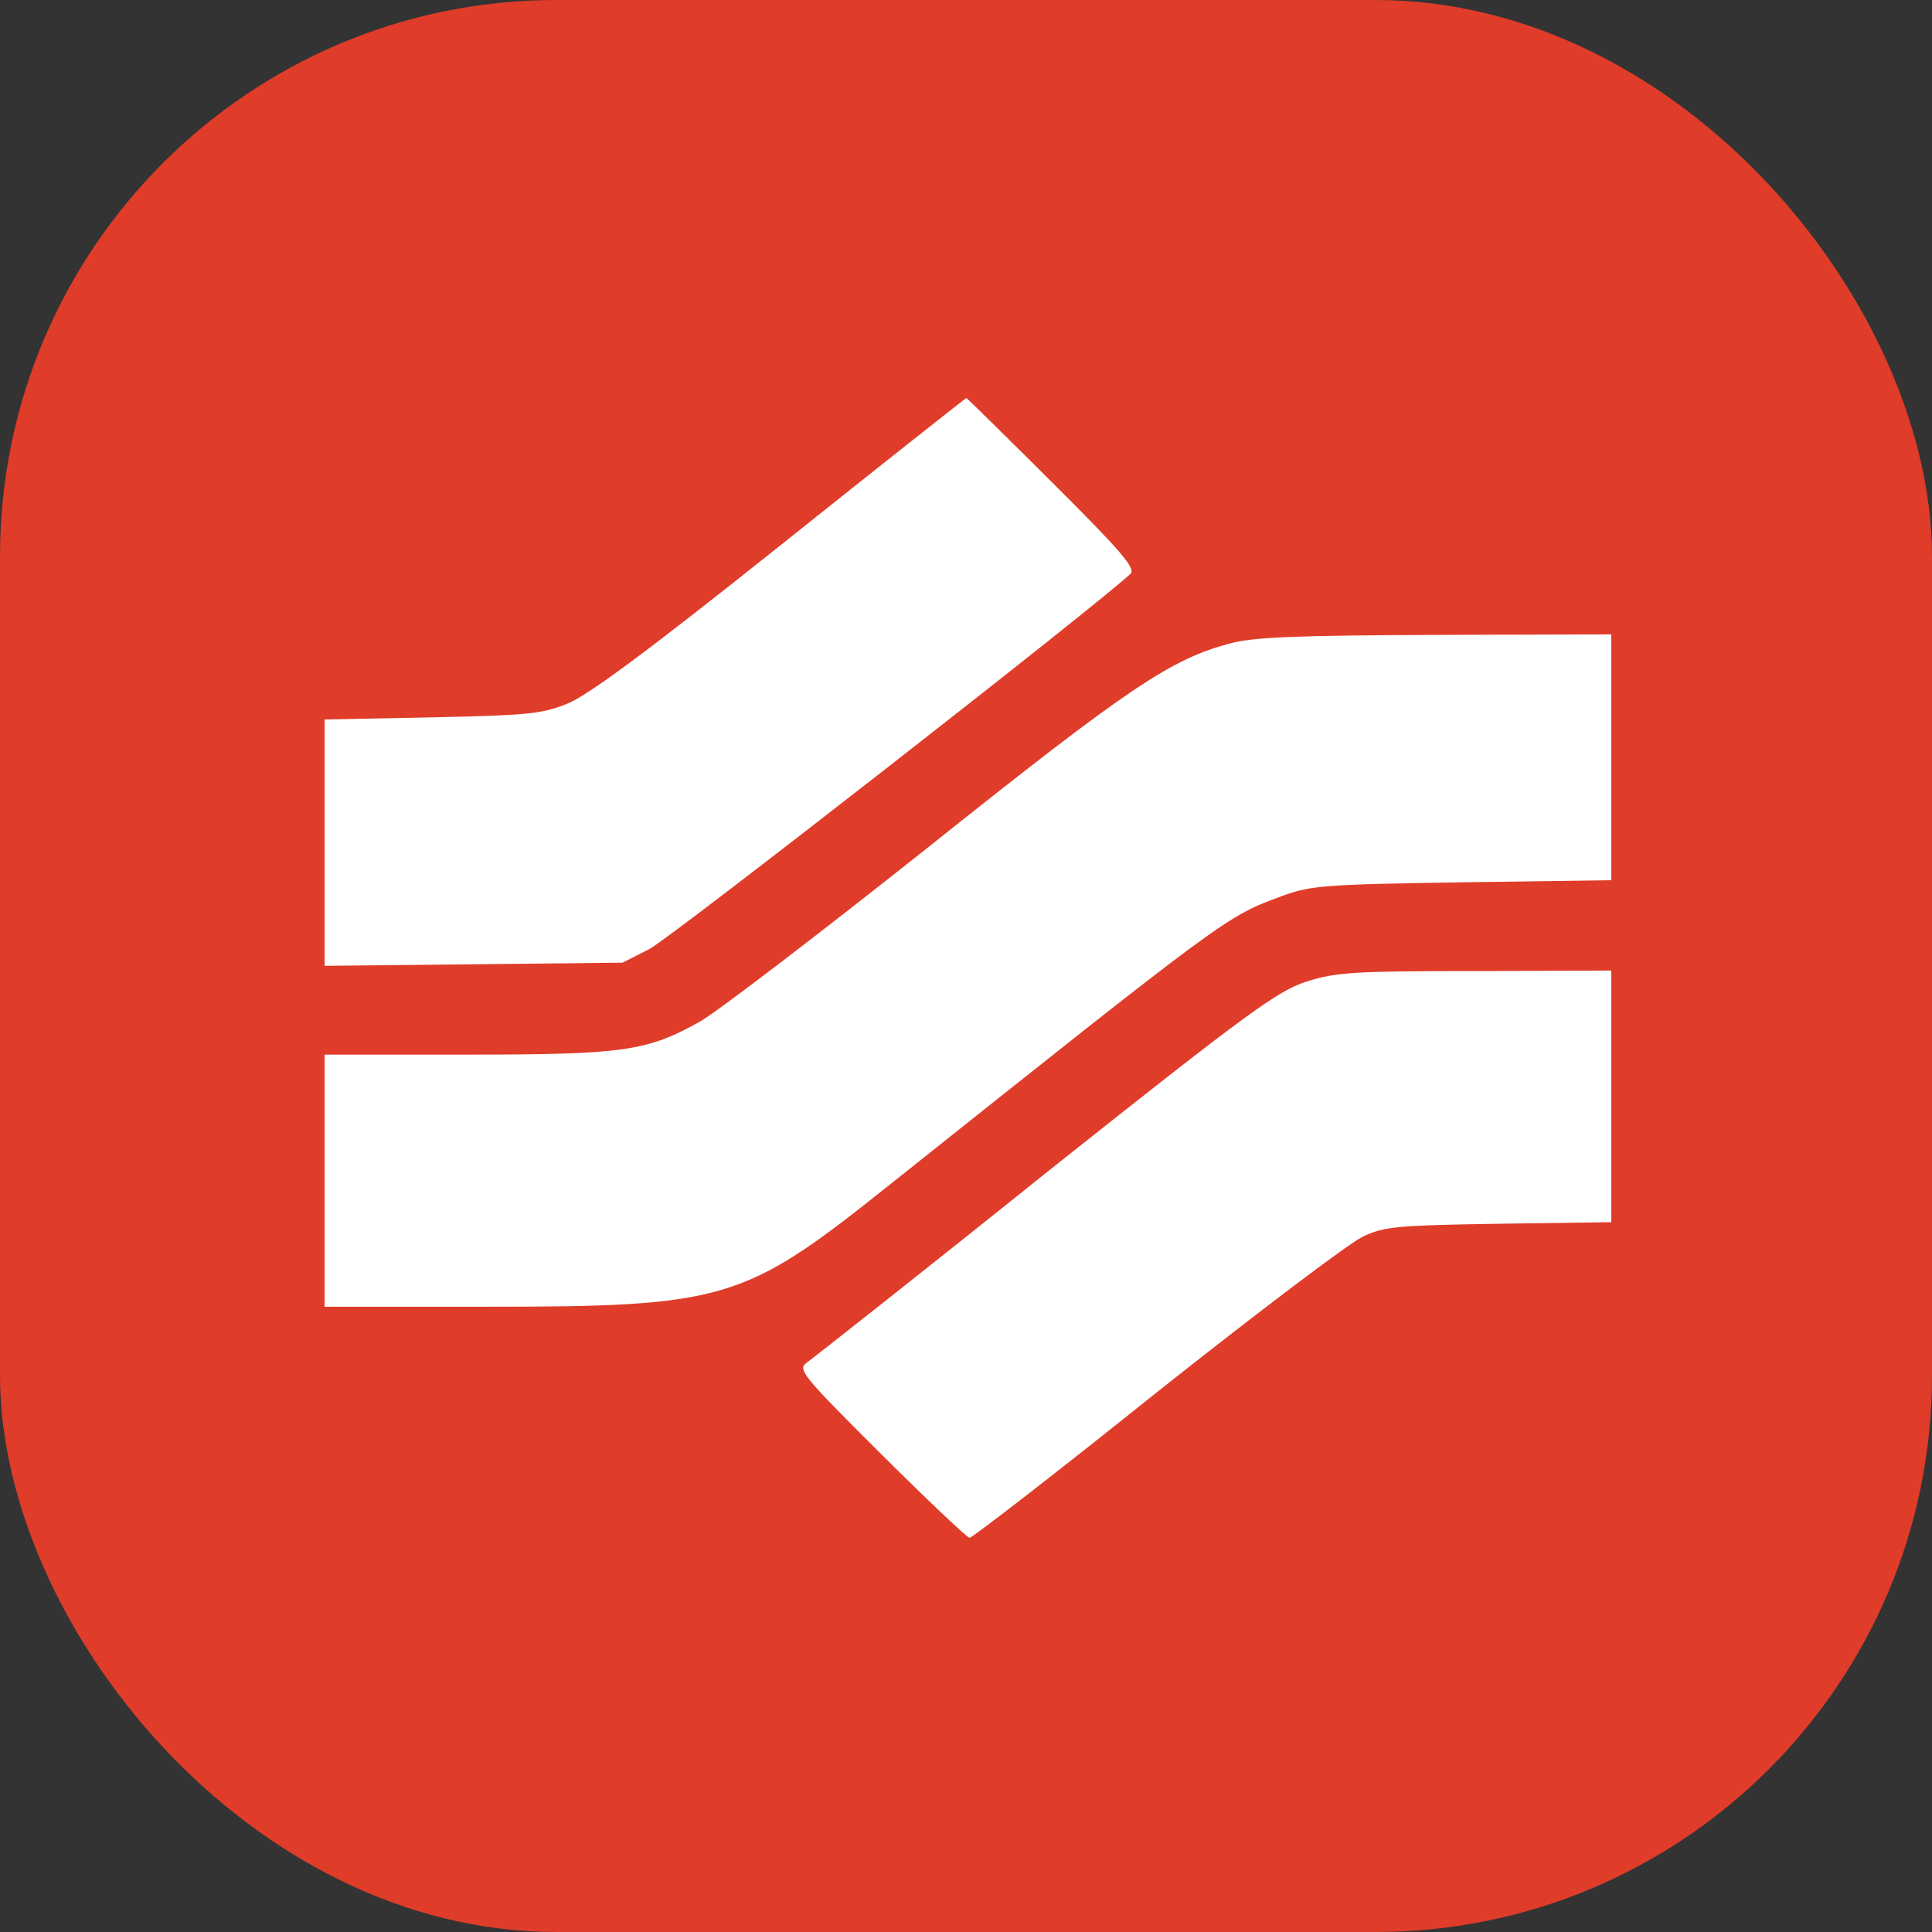 <svg width="500" height="500" viewBox="0 0 500 500" fill="none" xmlns="http://www.w3.org/2000/svg">
<rect x="0" y="0" width="500" height="500" fill="#333333" stroke="none"/>
<rect width="500" height="500" rx="144" fill="#DF3C2A"/>
<path d="M202.051 141.065C167.796 168.389 152.238 179.945 146.779 182.12C140.091 184.839 136.27 185.111 111.705 185.654L84 186.198V249.956L161.109 249.141L168.069 245.606C173.391 242.887 282.845 157.514 292.534 148.541C294.036 147.182 290.351 142.832 272.336 124.887C260.326 112.924 250.227 103 250.091 103C249.954 103 228.254 120.129 202.051 141.065Z" fill="white"/>
<path d="M318.465 166.486C303.043 170.565 292.398 177.634 240.264 219.233C212.014 241.664 185.538 261.919 181.17 264.366C167.386 272.115 161.245 272.931 120.575 272.931H84V338.184H125.489C187.585 338.184 192.498 336.689 229.346 307.325C317.782 236.906 317.373 237.177 331.839 231.876C339.209 229.157 342.894 228.885 378.514 228.341L417 227.797V164.175L371.69 164.311C336.07 164.447 324.606 164.855 318.465 166.486Z" fill="white"/>
<path d="M338.117 254.035C330.611 256.482 323.378 261.647 270.562 303.654C238.217 329.62 210.376 351.507 208.875 352.594C206.282 354.362 207.374 355.721 227.982 376.249C239.991 388.212 250.364 398 250.909 398C251.592 398 273.428 381.143 299.358 360.343C325.425 339.68 349.445 321.463 352.857 319.968C358.316 317.385 362 317.113 388.067 316.705L417 316.297V251.18L381.926 251.316C350.673 251.316 345.76 251.588 338.117 254.035Z" fill="white"/>
</svg>
